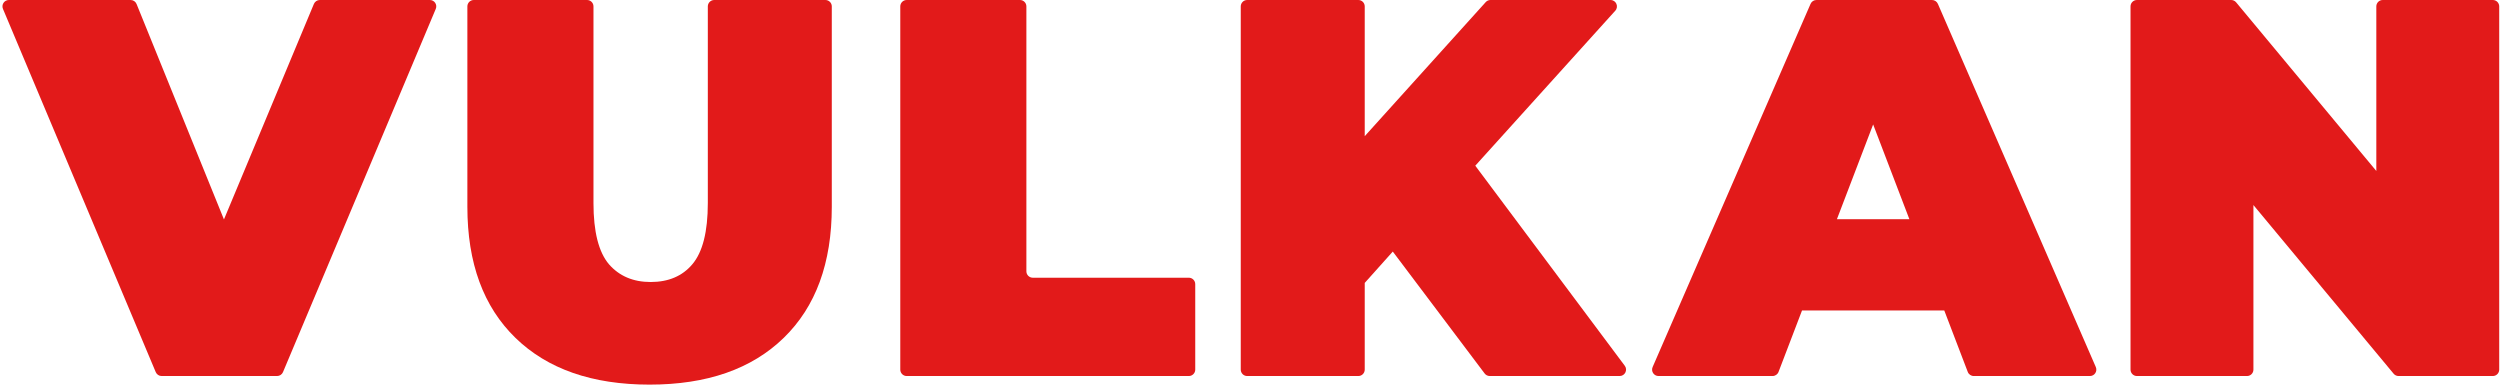 <svg width="195" height="30" viewBox="0 0 195 30" fill="none" xmlns="http://www.w3.org/2000/svg">
<path d="M12.608 29.33C12.407 29.33 12.225 29.209 12.147 29.023L0.231 0.694C0.092 0.364 0.334 0 0.692 0H10.189C10.392 0 10.575 0.123 10.652 0.312L20.291 24.075C20.424 24.403 20.182 24.763 19.828 24.763H15.027C14.67 24.763 14.428 24.399 14.566 24.07L24.484 0.307C24.562 0.121 24.744 0 24.946 0H33.529C33.887 0 34.129 0.364 33.99 0.694L22.074 29.023C21.996 29.209 21.814 29.33 21.613 29.33H12.608Z" fill="#E21A1A"/>
<path d="M50.667 30C46.194 30 42.707 28.785 40.206 26.355C37.705 23.925 36.455 20.517 36.455 16.131V0.5C36.455 0.224 36.679 0 36.955 0H45.791C46.067 0 46.291 0.224 46.291 0.5V15.838C46.291 18.073 46.694 19.665 47.5 20.614C48.306 21.536 49.389 21.997 50.751 21.997C52.14 21.997 53.224 21.536 54.002 20.614C54.807 19.665 55.21 18.073 55.21 15.838V0.5C55.21 0.224 55.434 0 55.71 0H64.38C64.656 0 64.88 0.224 64.88 0.5V16.131C64.88 20.517 63.63 23.925 61.129 26.355C58.628 28.785 55.141 30 50.667 30Z" fill="#E21A1A"/>
<path d="M70.722 29.33C70.446 29.33 70.222 29.106 70.222 28.83V0.5C70.222 0.224 70.446 0 70.722 0H79.558C79.835 0 80.058 0.224 80.058 0.5V21.162C80.058 21.438 80.282 21.662 80.558 21.662H92.729C93.005 21.662 93.229 21.886 93.229 22.162V28.83C93.229 29.106 93.005 29.33 92.729 29.33H70.722Z" fill="#E21A1A"/>
<path d="M106.385 22.139C106.087 22.471 105.535 22.276 105.513 21.83L105.042 12.399C105.035 12.267 105.081 12.138 105.17 12.039L115.886 0.165C115.981 0.06 116.116 0 116.257 0H125.621C126.054 0 126.282 0.514 125.992 0.835L114.409 13.659L108.949 19.274L106.385 22.139ZM97.279 29.33C97.003 29.33 96.779 29.106 96.779 28.83V0.5C96.779 0.224 97.003 0 97.279 0H105.949C106.225 0 106.449 0.224 106.449 0.5V28.83C106.449 29.106 106.225 29.33 105.949 29.33H97.279ZM116.201 29.33C116.044 29.33 115.896 29.256 115.801 29.131L107.619 18.269C107.473 18.075 107.487 17.803 107.654 17.626L113.334 11.58C113.547 11.353 113.913 11.374 114.099 11.623L126.733 28.53C126.979 28.86 126.744 29.33 126.332 29.33H116.201Z" fill="#E21A1A"/>
<path d="M129.363 29.33C129.003 29.33 128.761 28.96 128.905 28.63L141.224 0.301C141.303 0.118 141.483 0 141.682 0H150.696C150.895 0 151.075 0.118 151.154 0.301L163.473 28.63C163.617 28.96 163.375 29.33 163.015 29.33H153.952C153.745 29.33 153.559 29.202 153.485 29.008L144.448 5.371C144.323 5.044 144.564 4.693 144.915 4.693H147.296C147.647 4.693 147.889 5.044 147.763 5.371L138.726 29.008C138.652 29.202 138.467 29.33 138.259 29.33H129.363ZM136.892 24.218C136.547 24.218 136.306 23.877 136.42 23.552L138.569 17.429C138.64 17.229 138.829 17.095 139.041 17.095H151.753C151.965 17.095 152.154 17.229 152.225 17.429L154.374 23.552C154.489 23.877 154.247 24.218 153.903 24.218H136.892Z" fill="#E21A1A"/>
<path d="M166.681 29.33C166.405 29.33 166.181 29.106 166.181 28.83V0.5C166.181 0.224 166.405 0 166.681 0H174.032C174.18 0 174.321 0.066 174.416 0.18L188.423 17.029C188.693 17.355 188.462 17.849 188.038 17.849H185.853C185.577 17.849 185.353 17.625 185.353 17.349V0.5C185.353 0.224 185.577 0 185.853 0H194.439C194.715 0 194.939 0.224 194.939 0.5V28.83C194.939 29.106 194.715 29.33 194.439 29.33H187.088C186.939 29.33 186.798 29.264 186.703 29.149L172.697 12.3C172.426 11.974 172.658 11.48 173.082 11.48H175.267C175.543 11.48 175.767 11.704 175.767 11.98V28.83C175.767 29.106 175.543 29.33 175.267 29.33H166.681Z" fill="#E21A1A"/>
</svg>

